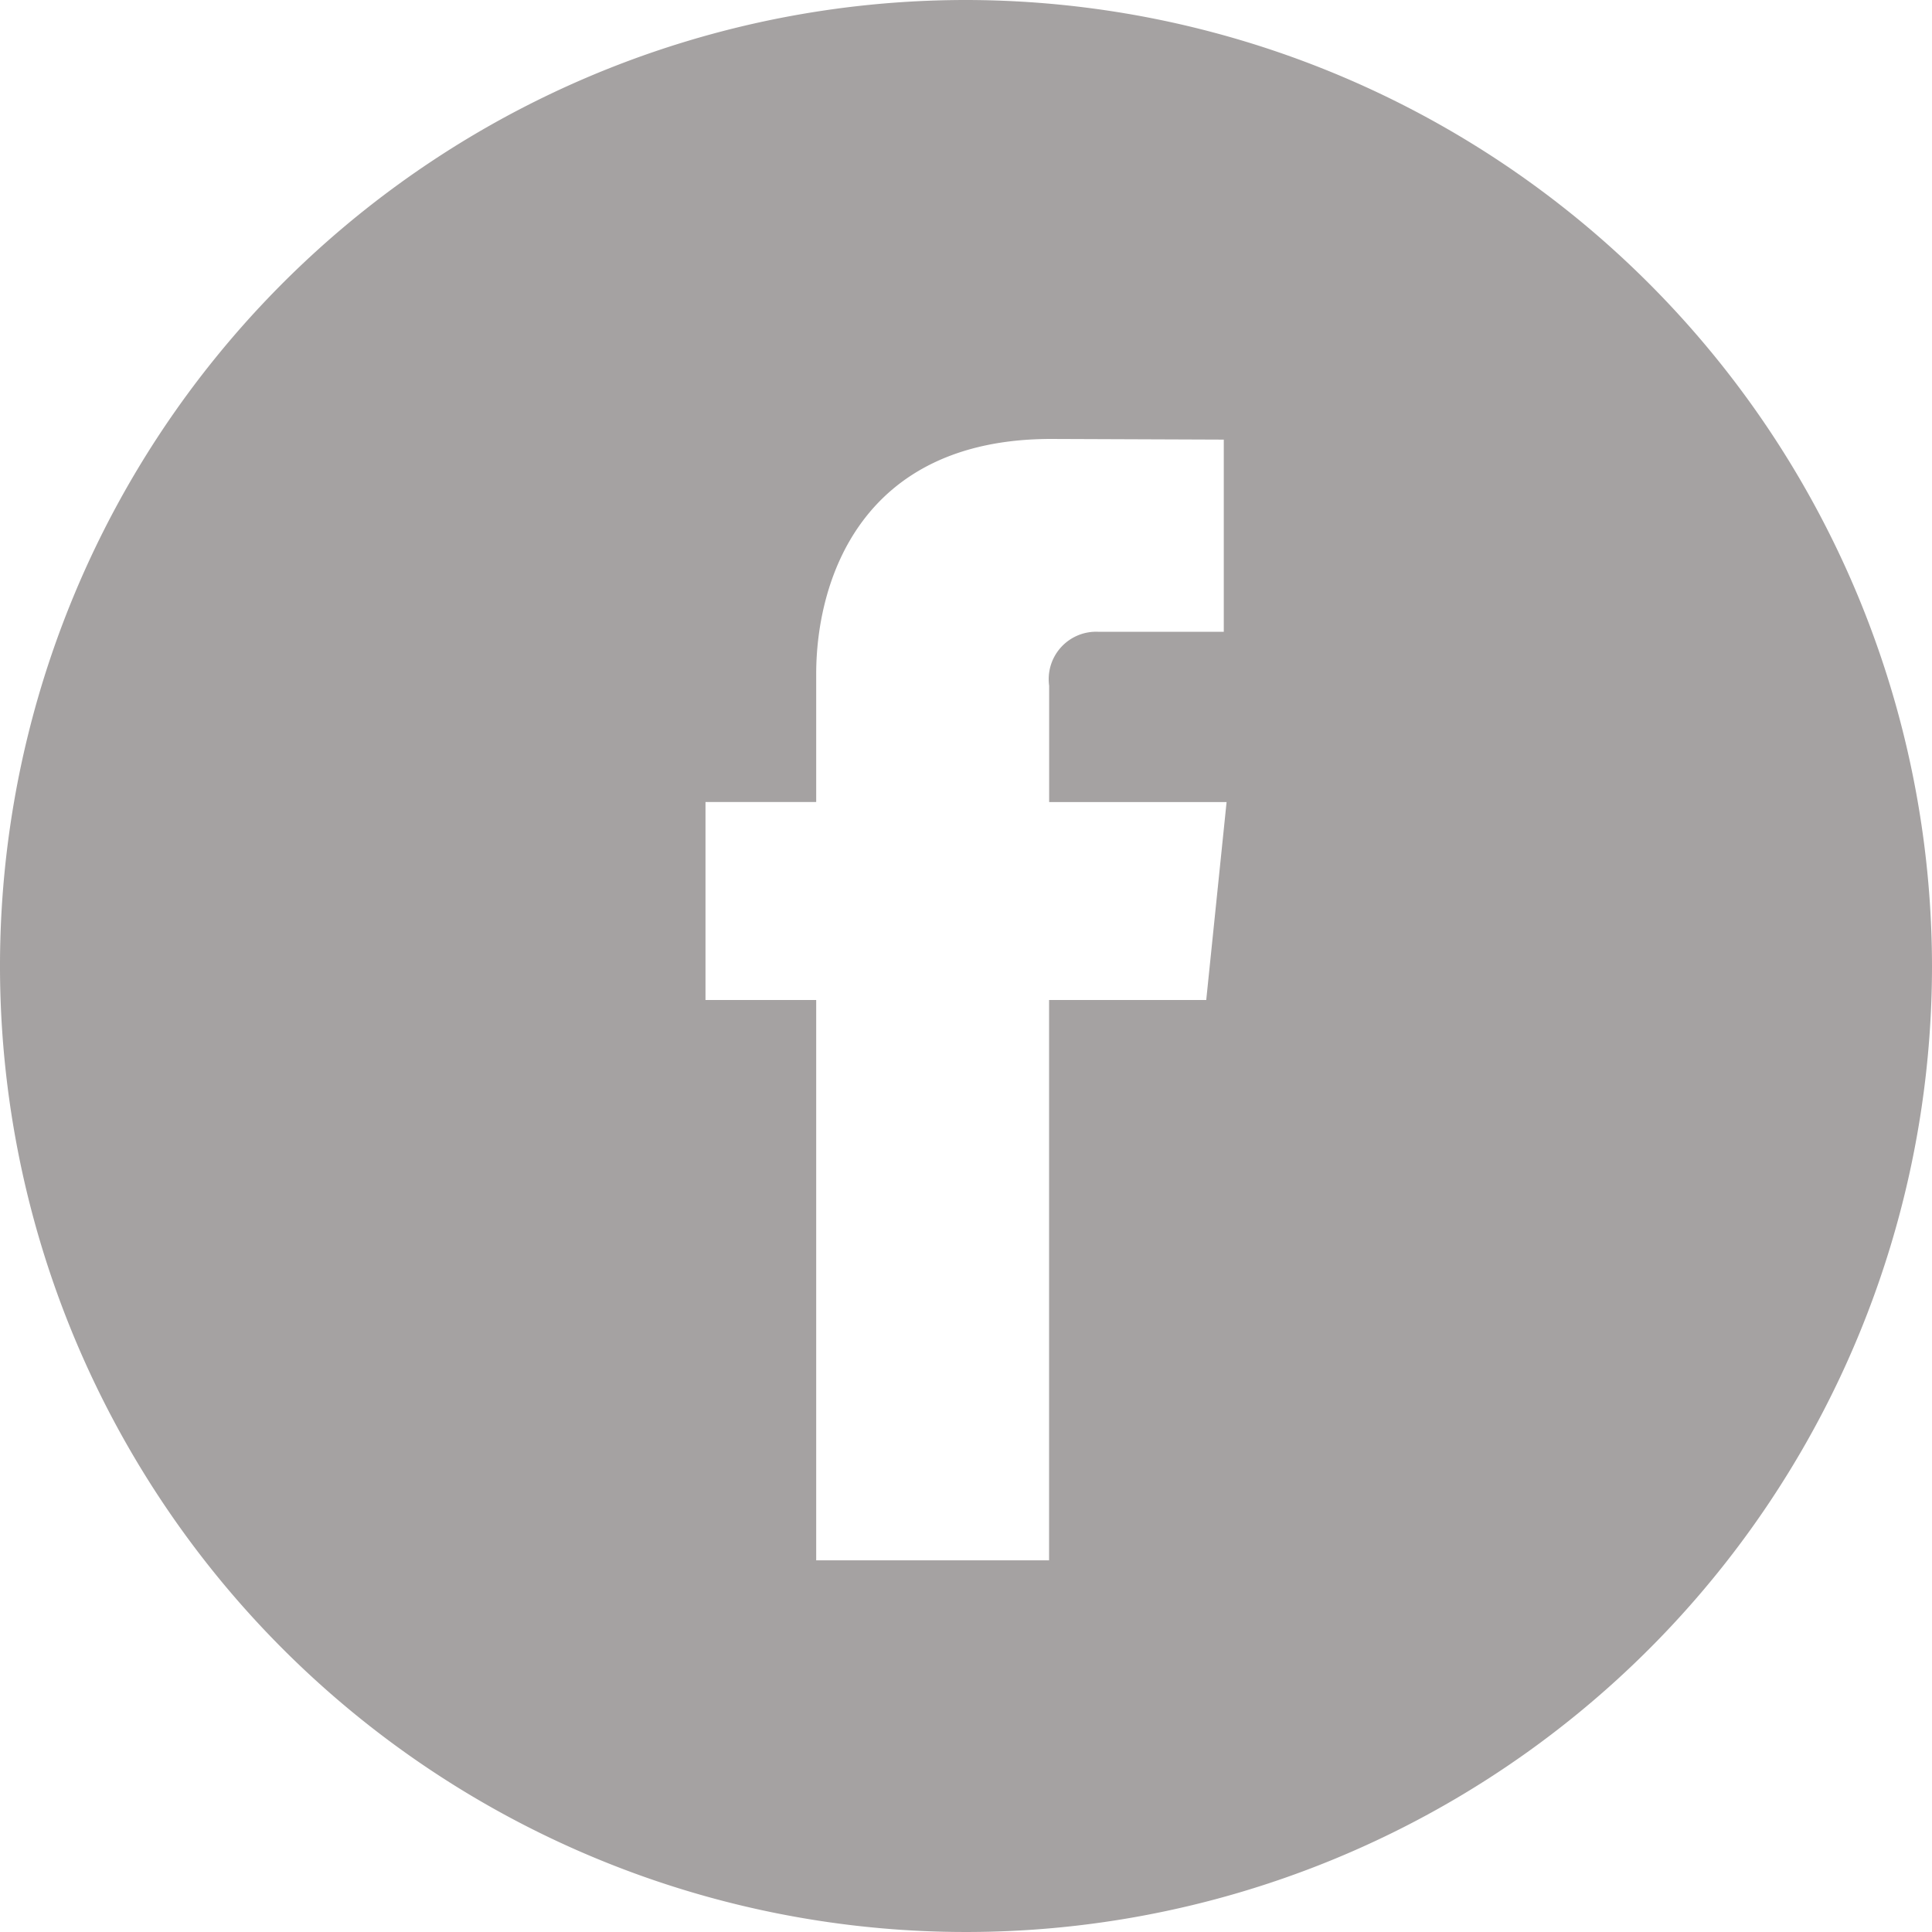 <svg xmlns="http://www.w3.org/2000/svg" width="49.652" height="49.652" viewBox="0 0 49.652 49.652"><defs><style>.a{fill:#a5a2a2;}</style></defs><path class="a" d="M24.826,0A24.826,24.826,0,1,0,49.652,24.826,24.854,24.854,0,0,0,24.826,0ZM31,25.7H26.961V40.1H20.976V25.7H18.131V20.612h2.845V17.321c0-2.357,1.12-6.04,6.04-6.04l4.435.017v4.939H28.232a1.219,1.219,0,0,0-1.269,1.386v2.99h4.56Z"/></svg>